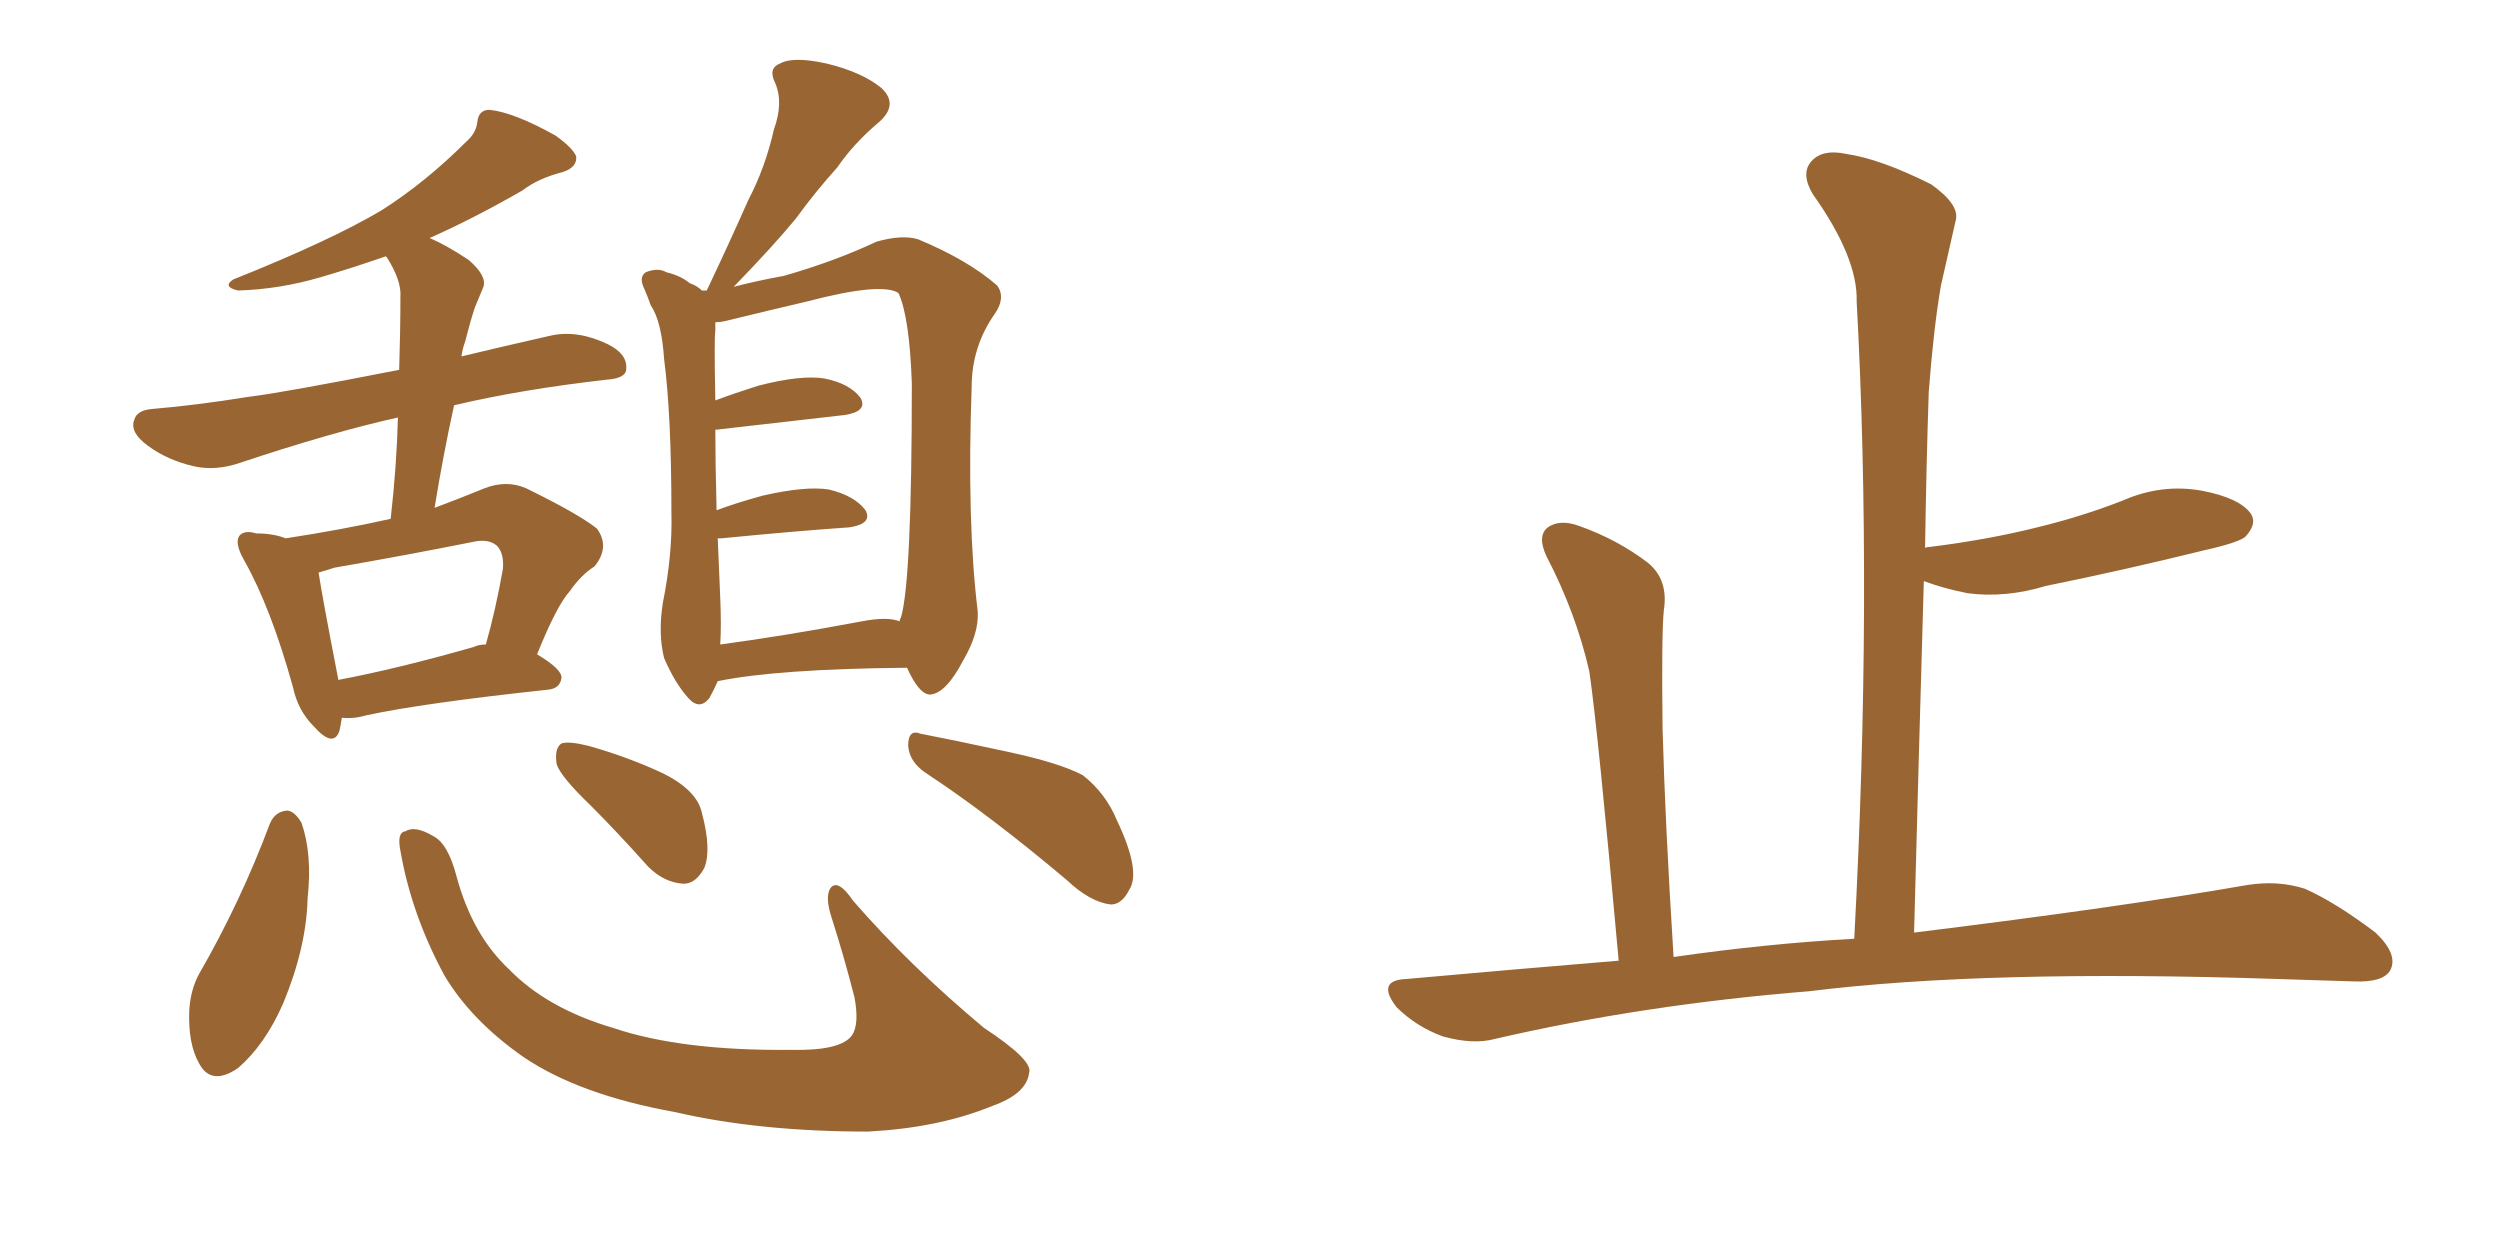 <svg xmlns="http://www.w3.org/2000/svg" xmlns:xlink="http://www.w3.org/1999/xlink" width="300" height="150"><path fill="#996633" padding="10" d="M41.02 86.13L41.02 86.13Q40.87 87.16 40.72 87.74L40.72 87.74Q39.99 89.79 37.65 87.16L37.65 87.16Q35.74 85.25 35.16 82.47L35.16 82.47Q32.52 72.95 29.30 67.24L29.30 67.24Q28.13 65.19 28.71 64.31L28.71 64.31Q29.30 63.57 30.76 64.01L30.76 64.01Q32.81 64.01 34.28 64.60L34.28 64.60Q41.02 63.57 46.88 62.26L46.88 62.26Q47.61 55.81 47.75 50.10L47.75 50.10Q39.84 51.86 28.86 55.52L28.86 55.52Q25.93 56.54 23.29 55.96L23.29 55.96Q20.07 55.22 17.72 53.47L17.72 53.47Q15.53 51.86 16.11 50.39L16.11 50.39Q16.41 49.22 18.31 49.07L18.31 49.07Q23.58 48.63 29.88 47.61L29.88 47.61Q33.69 47.17 47.90 44.38L47.90 44.38Q48.05 39.70 48.05 35.60L48.05 35.60Q48.19 33.69 46.44 30.91L46.44 30.91Q46.29 30.76 46.29 30.76L46.29 30.76Q42.04 32.23 38.53 33.25L38.53 33.25Q33.54 34.72 28.56 34.86L28.56 34.86Q26.66 34.42 27.98 33.54L27.98 33.54Q39.70 28.86 45.85 25.20L45.85 25.20Q51.12 21.83 55.96 16.99L55.96 16.99Q57.13 15.97 57.28 14.65L57.28 14.65Q57.42 13.18 58.74 13.18L58.74 13.18Q61.67 13.48 66.65 16.26L66.65 16.26Q68.70 17.72 69.14 18.75L69.14 18.75Q69.29 20.07 67.53 20.65L67.53 20.65Q64.60 21.39 62.70 22.85L62.70 22.85Q56.84 26.22 51.56 28.56L51.56 28.56Q53.61 29.44 56.25 31.20L56.25 31.20Q58.45 33.11 58.01 34.42L58.01 34.42Q57.57 35.45 56.98 36.91L56.98 36.91Q56.40 38.67 55.81 41.02L55.81 41.02Q55.52 41.75 55.37 42.77L55.37 42.77Q60.21 41.60 66.06 40.28L66.06 40.28Q69.29 39.55 72.95 41.31L72.95 41.31Q75.29 42.48 75.15 44.24L75.15 44.24Q75.15 45.41 72.80 45.56L72.80 45.56Q62.55 46.73 54.49 48.63L54.49 48.63Q53.17 54.64 52.15 60.94L52.15 60.94Q54.93 59.91 58.15 58.59L58.15 58.59Q60.79 57.57 63.13 58.59L63.13 58.59Q69.43 61.67 71.63 63.43L71.63 63.43Q73.24 65.63 71.34 67.97L71.34 67.97Q69.73 68.99 68.41 70.90L68.41 70.90Q66.80 72.66 64.45 78.52L64.45 78.52Q67.38 80.27 67.38 81.30L67.38 81.30Q67.24 82.62 65.77 82.76L65.77 82.76Q50.68 84.38 43.95 85.84L43.95 85.84Q42.48 86.28 41.02 86.13ZM56.84 77.64L56.84 77.64Q57.42 77.34 58.30 77.34L58.30 77.34Q59.47 73.24 60.35 68.26L60.35 68.26Q60.50 66.36 59.62 65.48L59.62 65.48Q58.59 64.60 56.69 65.04L56.69 65.04Q48.63 66.65 40.14 68.12L40.14 68.12Q38.82 68.55 38.23 68.70L38.23 68.70Q38.67 71.63 40.58 81.45L40.58 81.45Q40.58 81.45 40.58 81.59L40.58 81.59Q47.61 80.27 56.84 77.64ZM86.13 81.74L86.13 81.74Q85.69 82.76 85.11 83.79L85.11 83.79Q83.94 85.25 82.62 83.79L82.62 83.79Q81.01 82.03 79.69 78.96L79.69 78.96Q78.96 76.03 79.54 72.36L79.54 72.36Q80.71 66.50 80.57 61.52L80.57 61.52Q80.57 49.80 79.69 43.07L79.69 43.07Q79.39 38.53 78.08 36.62L78.08 36.62Q77.78 35.74 77.34 34.72L77.34 34.72Q76.61 33.25 77.49 32.67L77.49 32.67Q78.96 32.08 79.98 32.67L79.98 32.67Q81.74 33.11 82.76 33.98L82.76 33.98Q83.64 34.28 84.23 34.86L84.23 34.86Q84.38 34.86 84.81 34.86L84.81 34.86Q87.45 29.30 89.79 24.02L89.79 24.02Q91.85 20.07 92.87 15.53L92.87 15.53Q94.04 12.30 93.02 9.96L93.02 9.96Q92.14 8.20 93.60 7.62L93.60 7.62Q95.21 6.74 99.17 7.62L99.17 7.62Q103.42 8.64 105.76 10.55L105.76 10.55Q107.96 12.60 105.32 14.79L105.32 14.79Q102.39 17.29 100.49 20.07L100.49 20.07Q97.85 23.00 95.51 26.22L95.51 26.22Q92.87 29.44 88.04 34.42L88.04 34.42Q90.82 33.69 94.04 33.11L94.04 33.11Q100.20 31.35 105.18 29.00L105.18 29.00Q108.25 28.13 110.16 28.71L110.16 28.71Q116.16 31.20 119.68 34.28L119.68 34.28Q120.70 35.74 119.38 37.65L119.38 37.65Q116.60 41.60 116.60 46.44L116.60 46.44Q116.02 62.70 117.33 73.39L117.33 73.39L117.33 73.39Q117.48 76.03 115.58 79.25L115.58 79.25Q113.53 83.20 111.62 83.35L111.62 83.35Q110.30 83.35 108.84 80.13L108.84 80.13Q93.31 80.27 86.13 81.74ZM103.42 74.56L103.42 74.56Q106.49 73.97 107.96 74.56L107.96 74.56Q107.96 74.27 108.11 74.12L108.11 74.12Q109.42 69.73 109.42 46.00L109.42 46.00Q109.13 37.94 107.81 35.16L107.81 35.16L107.81 35.16Q105.76 33.84 96.83 36.18L96.83 36.18Q92.43 37.21 87.01 38.53L87.01 38.53Q86.43 38.67 85.84 38.67L85.84 38.67Q85.84 39.11 85.84 39.70L85.84 39.70Q85.69 40.43 85.84 48.05L85.84 48.05Q88.18 47.17 90.97 46.29L90.97 46.29Q96.09 44.97 98.88 45.41L98.88 45.41Q101.95 46.00 103.27 47.75L103.27 47.75Q104.15 49.37 101.37 49.80L101.37 49.80Q94.92 50.54 85.99 51.56L85.99 51.56Q85.99 51.56 85.84 51.56L85.84 51.56Q85.84 55.52 85.99 61.23L85.99 61.23Q88.33 60.35 91.55 59.47L91.55 59.47Q96.68 58.30 99.46 58.74L99.46 58.74Q102.54 59.47 103.86 61.23L103.86 61.23Q104.74 62.84 101.95 63.28L101.95 63.28Q95.51 63.72 86.57 64.60L86.57 64.60Q86.28 64.60 86.13 64.60L86.13 64.60Q86.28 67.82 86.43 71.78L86.43 71.78Q86.57 75 86.43 77.34L86.43 77.34Q94.04 76.32 103.42 74.56ZM32.37 98.88L32.37 98.88Q32.96 97.41 34.42 97.27L34.42 97.27Q35.30 97.27 36.18 98.73L36.18 98.73Q37.50 102.54 36.91 107.81L36.91 107.81Q36.77 113.67 33.98 120.41L33.98 120.41Q31.79 125.39 28.56 128.17L28.56 128.17Q25.34 130.37 23.88 127.59L23.88 127.59Q22.56 125.24 22.71 121.29L22.71 121.29Q22.85 118.80 23.88 116.89L23.88 116.89Q28.86 108.25 32.37 98.88ZM48.05 102.10L48.05 102.10Q47.61 99.90 48.63 99.76L48.63 99.76Q49.80 99.02 52.00 100.34L52.00 100.34Q53.76 101.22 54.79 105.18L54.79 105.18Q56.69 112.21 61.08 116.31L61.08 116.31Q65.63 121.00 73.54 123.34L73.54 123.34Q81.74 126.12 94.92 125.98L94.92 125.98Q100.93 126.12 102.25 124.22L102.25 124.22Q103.13 122.90 102.54 119.68L102.54 119.68Q101.22 114.55 99.76 110.01L99.76 110.01Q99.02 107.67 99.61 106.64L99.61 106.64Q100.49 105.32 102.39 108.11L102.39 108.11Q109.13 115.87 118.07 123.34L118.07 123.34Q124.07 127.29 123.49 128.76L123.49 128.76Q123.19 131.25 119.09 132.71L119.09 132.71Q112.65 135.35 104.15 135.79L104.15 135.79Q91.11 135.79 81.01 133.45L81.01 133.45Q69.58 131.40 62.84 126.86L62.84 126.86Q56.54 122.46 53.32 117.04L53.32 117.04Q49.37 109.72 48.05 102.10ZM70.90 96.68L70.90 96.68Q67.24 93.16 66.80 91.70L66.80 91.70Q66.50 89.79 67.38 89.21L67.38 89.21Q68.26 88.92 70.61 89.50L70.61 89.50Q75.29 90.82 79.39 92.72L79.39 92.72Q83.64 94.78 84.23 97.56L84.23 97.56Q85.40 101.95 84.52 104.15L84.52 104.15Q83.50 106.05 82.03 106.05L82.03 106.05Q79.69 105.91 77.78 104.00L77.78 104.00Q74.12 99.90 70.90 96.68ZM111.04 92.72L111.04 92.72L111.04 92.72Q109.13 91.41 108.98 89.50L108.98 89.50Q108.98 87.45 110.45 88.04L110.45 88.04Q114.26 88.77 121.00 90.23L121.00 90.23Q127.15 91.55 129.93 93.02L129.93 93.02Q132.71 95.21 134.03 98.44L134.03 98.44Q136.96 104.59 135.50 106.79L135.50 106.79Q134.62 108.54 133.30 108.54L133.30 108.54Q130.81 108.25 128.03 105.62L128.03 105.62Q118.65 97.71 111.04 92.72ZM222.51 112.65L222.51 112.65L222.51 112.65Q224.71 71.48 222.80 36.18L222.80 36.18Q222.95 30.91 217.53 23.29L217.53 23.29Q216.06 20.80 217.38 19.34L217.38 19.34Q218.70 17.87 221.48 18.46L221.48 18.46Q225.59 19.04 231.74 22.12L231.74 22.12Q235.25 24.61 234.67 26.51L234.67 26.51Q233.94 29.74 232.91 34.28L232.91 34.28Q232.03 39.40 231.45 47.02L231.45 47.02Q231.15 56.10 231.01 65.77L231.01 65.77Q231.15 65.63 231.59 65.63L231.59 65.63Q238.62 64.75 244.48 63.28L244.48 63.28Q249.90 61.96 254.74 60.06L254.74 60.06Q259.42 58.01 264.26 58.89L264.26 58.89Q268.80 59.77 270.12 61.67L270.12 61.67Q270.85 62.84 269.53 64.31L269.53 64.31Q268.95 65.04 264.40 66.06L264.40 66.06Q254.88 68.41 245.51 70.31L245.51 70.31Q240.67 71.78 236.13 71.19L236.13 71.19Q233.20 70.61 230.86 69.73L230.86 69.73Q230.27 89.94 229.69 111.91L229.69 111.91Q254.59 108.84 269.68 106.20L269.68 106.20Q273.34 105.62 276.56 106.64L276.56 106.64Q280.22 108.25 285.06 111.91L285.06 111.91Q287.84 114.55 286.82 116.46L286.82 116.46Q285.94 117.92 282.42 117.77L282.42 117.77Q278.32 117.63 273.34 117.48L273.34 117.48Q238.33 116.31 217.09 118.95L217.09 118.95Q197.17 120.56 179.44 124.66L179.44 124.66Q176.81 125.39 173.14 124.37L173.14 124.37Q169.92 123.19 167.58 120.85L167.58 120.85Q165.09 117.63 168.75 117.48L168.75 117.48Q181.79 116.31 194.24 115.28L194.24 115.28Q191.75 87.60 190.72 80.57L190.72 80.57Q189.11 73.54 185.60 66.80L185.60 66.80Q184.42 64.31 185.74 63.28L185.74 63.28Q187.21 62.26 189.55 63.13L189.55 63.13Q194.09 64.75 197.75 67.53L197.75 67.53Q200.24 69.58 199.66 73.24L199.66 73.24Q199.37 76.03 199.51 87.45L199.51 87.45Q199.80 98.44 200.83 114.84L200.83 114.84Q211.96 113.23 222.51 112.65Z"/></svg>